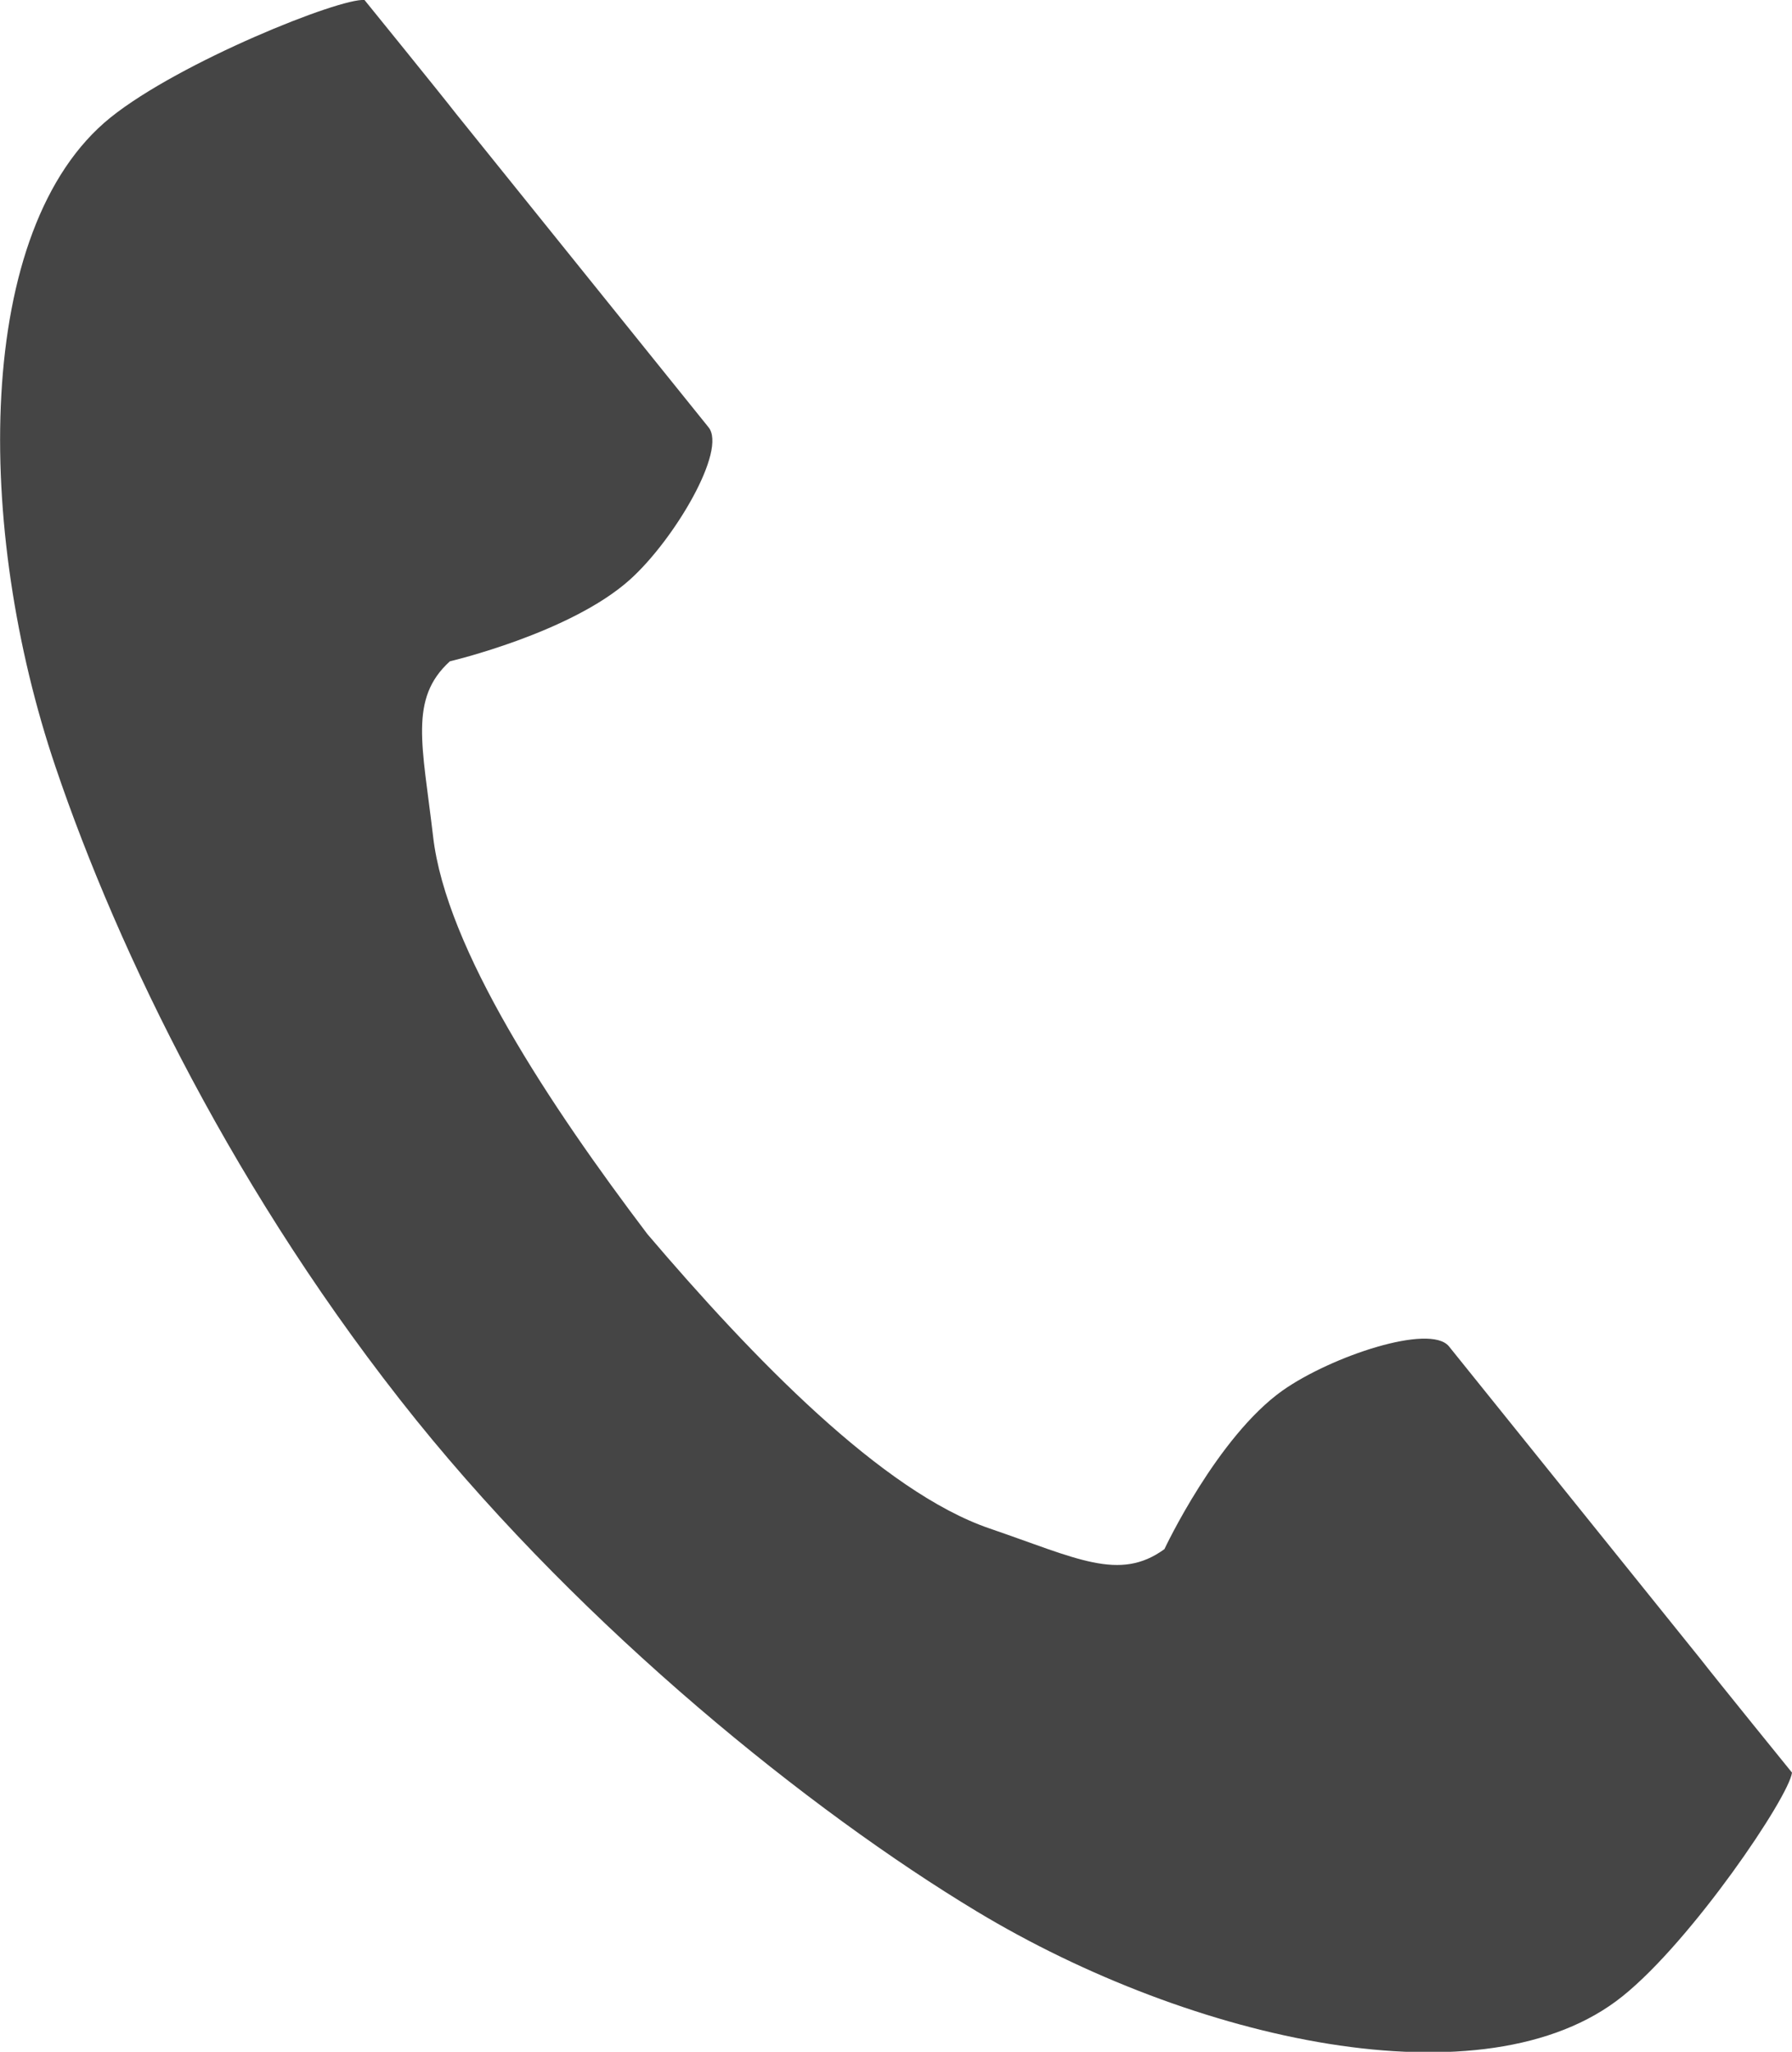 <?xml version="1.0" encoding="UTF-8"?>
<svg id="_レイヤー_2" data-name="レイヤー 2" xmlns="http://www.w3.org/2000/svg" viewBox="0 0 23.5 26.9">
  <defs>
    <style>
      .cls-1 {
        fill: #454545;
      }
    </style>
  </defs>
  <g id="_デザイン" data-name="デザイン">
    <path class="cls-1" d="m1.45,1.54C-.35,2.99-.33,6.94.73,10.06c.82,2.42,2.37,5.63,4.73,8.56,2.22,2.75,5.16,5.12,7.35,6.44,2.82,1.7,6.67,2.56,8.47,1.11.91-.73,2.18-2.61,2.22-2.93,0,0-.99-1.22-1.2-1.49l-3.3-4.1c-.25-.3-1.54.13-2.18.58-.86.61-1.55,2.08-1.55,2.08-.59.43-1.15.12-2.29-.27-1.41-.48-3.11-2.24-4.49-3.86-1.28-1.69-2.64-3.74-2.81-5.21-.14-1.2-.32-1.81.22-2.3,0,0,1.58-.37,2.36-1.07.58-.52,1.28-1.7,1.03-2L5.98,1.49C5.77,1.22,4.78,0,4.78,0c-.32-.03-2.42.81-3.33,1.54Z"/>
  </g>
</svg>